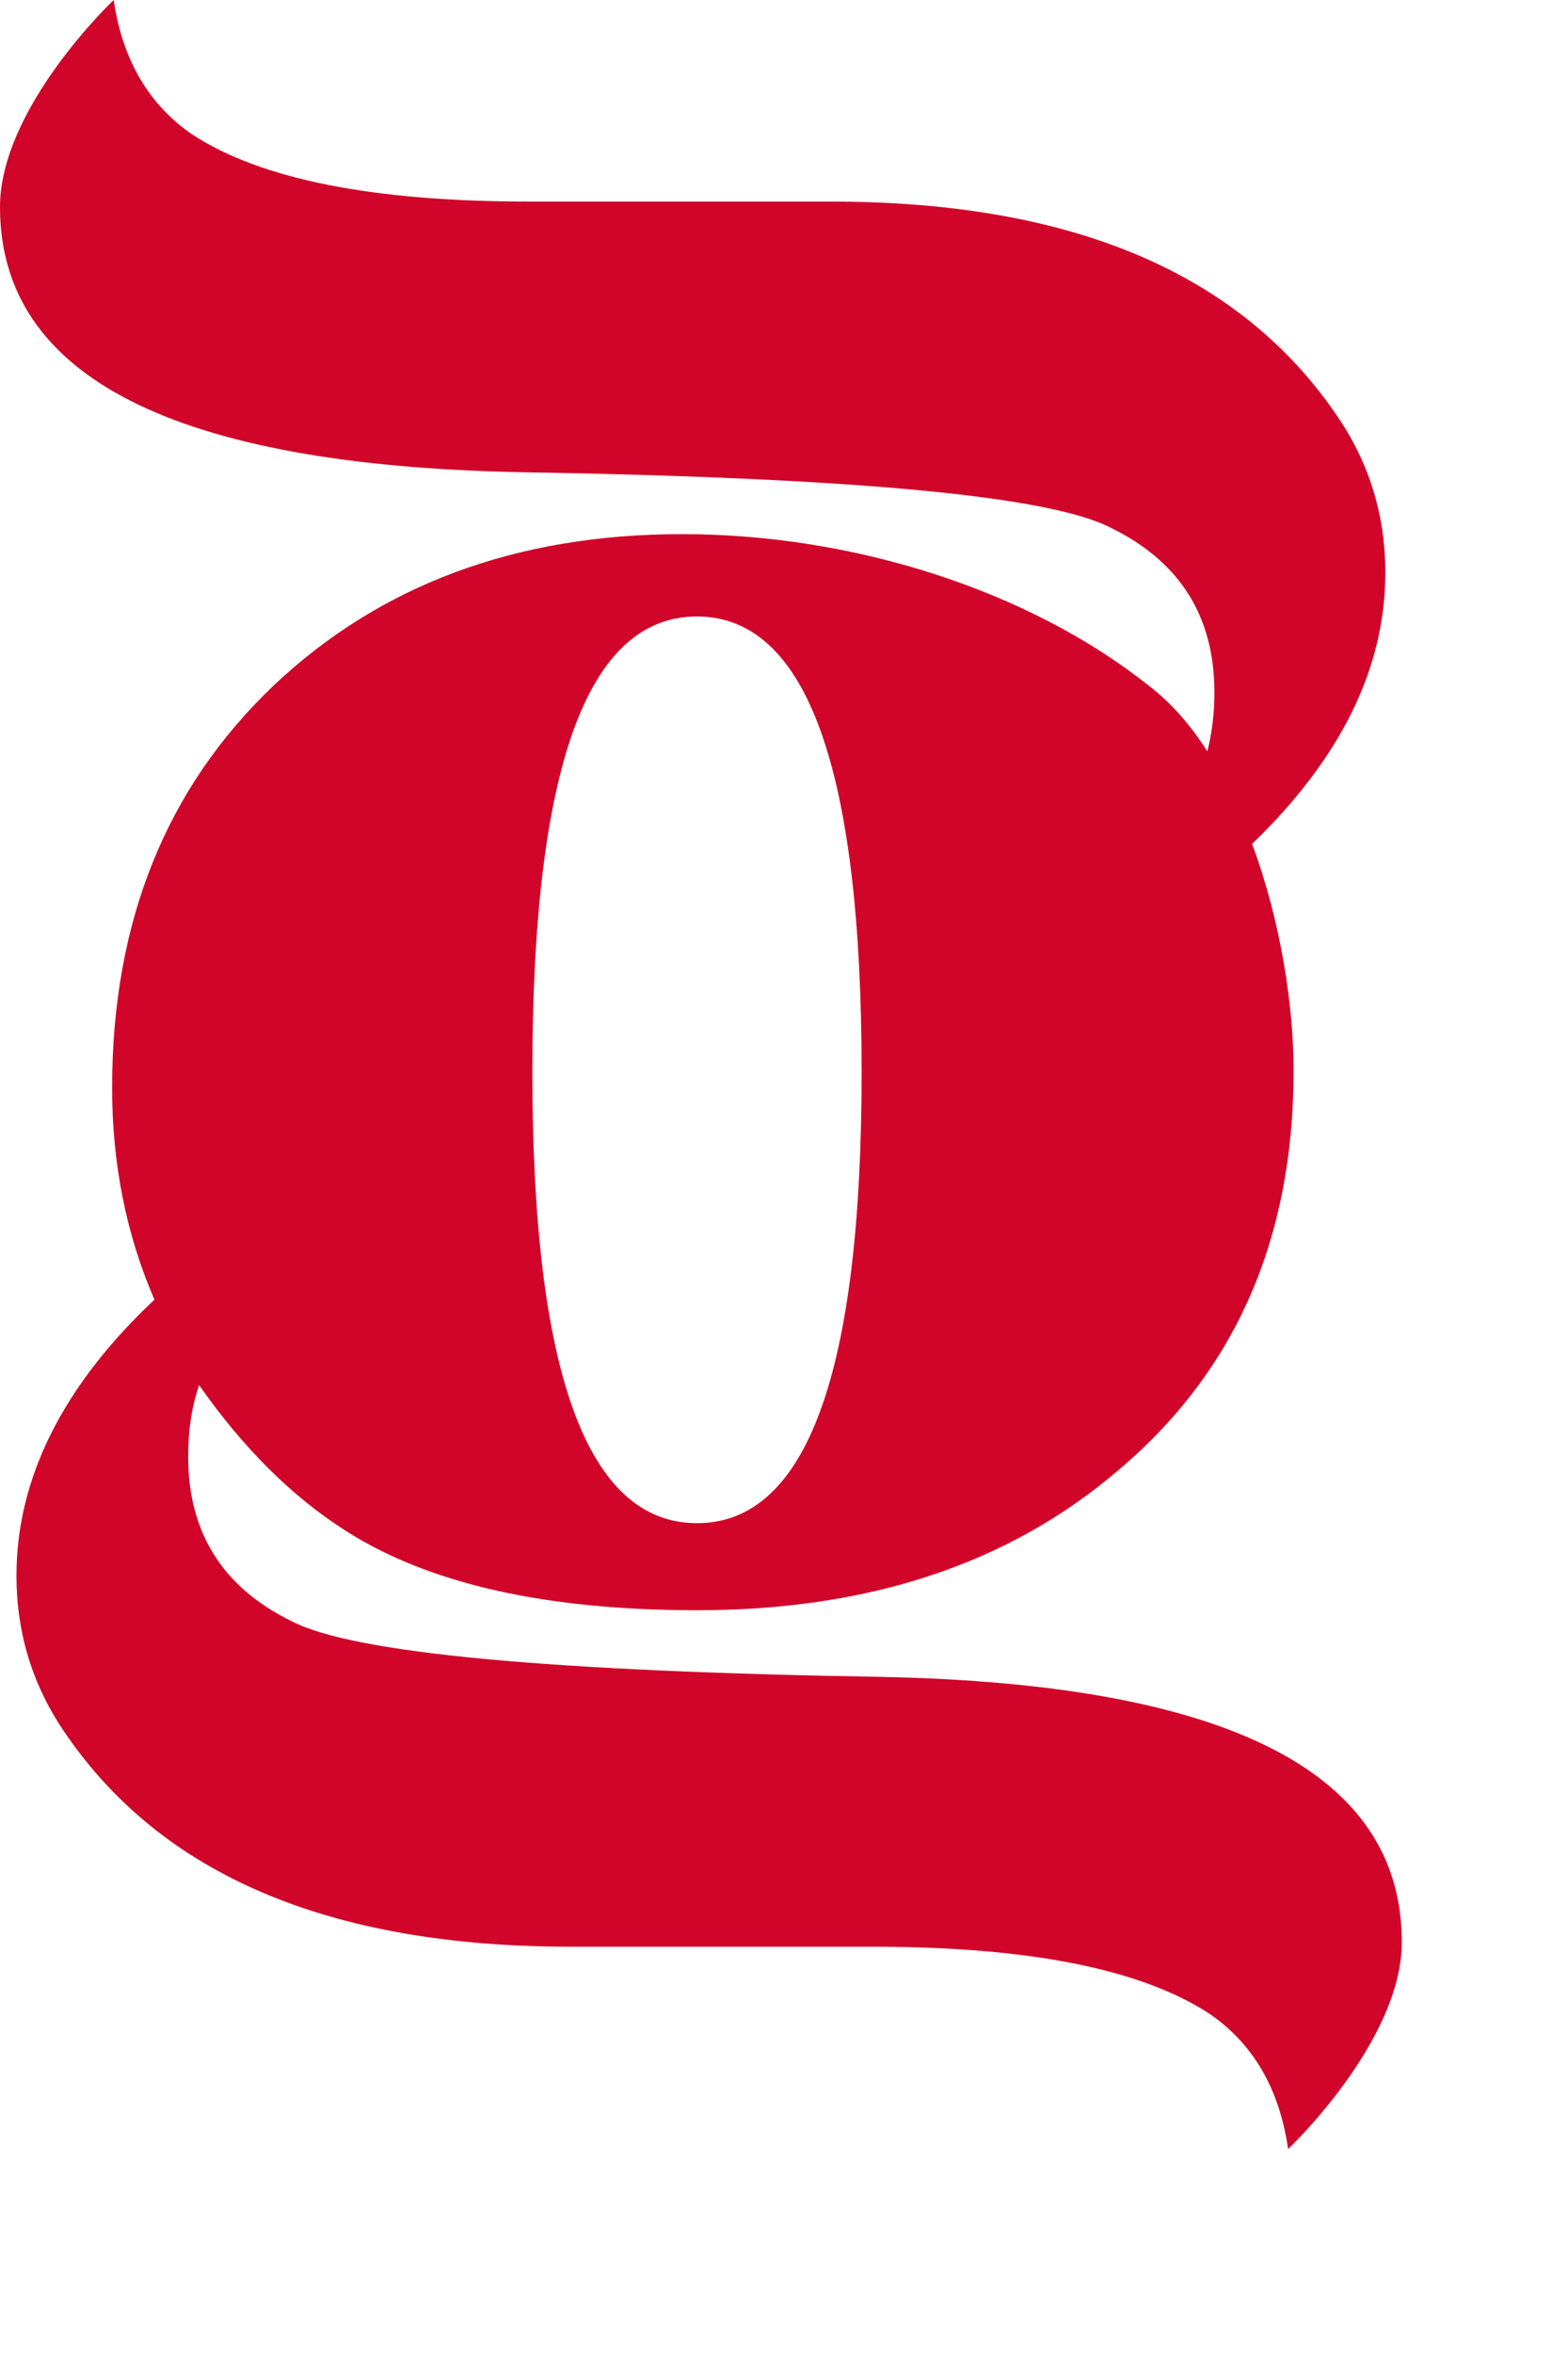 <?xml version="1.0" encoding="UTF-8"?>
<svg width="2px" height="3px" viewBox="0 0 2 3" version="1.1" xmlns="http://www.w3.org/2000/svg" xmlns:xlink="http://www.w3.org/1999/xlink">
    <title>Shape</title>
    <g id="Page-1" stroke="none" stroke-width="1" fill="none" fill-rule="evenodd">
        <g id="logo_GOD" transform="translate(0.001, -0.004)" fill="#D10429" fill-rule="nonzero">
            <path d="M0.888,0.79 C1.028,0.79 1.098,0.984 1.098,1.371 C1.098,1.754 1.028,1.946 0.888,1.946 C0.748,1.946 0.678,1.754 0.678,1.371 C0.678,0.983 0.748,0.79 0.888,0.79 Z M1.125,2.142 C0.701,2.135 0.45,2.112 0.371,2.071 C0.283,2.028 0.239,1.958 0.239,1.861 C0.239,1.829 0.243,1.799 0.253,1.77 C0.309,1.85 0.372,1.913 0.442,1.957 C0.548,2.024 0.697,2.057 0.888,2.057 C1.107,2.057 1.286,1.998 1.426,1.878 C1.575,1.752 1.649,1.583 1.649,1.369 C1.649,1.288 1.633,1.179 1.596,1.08 C1.709,0.971 1.766,0.856 1.766,0.734 C1.766,0.662 1.746,0.595 1.705,0.535 C1.581,0.352 1.366,0.261 1.059,0.261 L0.674,0.261 C0.476,0.261 0.333,0.233 0.245,0.176 C0.189,0.138 0.155,0.08 0.144,0.004 C0.144,0.004 -0.001,0.141 -0.001,0.268 C-0.001,0.484 0.22,0.597 0.662,0.606 C1.086,0.613 1.337,0.636 1.416,0.677 C1.504,0.72 1.548,0.79 1.548,0.887 C1.548,0.913 1.545,0.938 1.539,0.962 C1.518,0.929 1.493,0.9 1.464,0.878 C1.313,0.758 1.09,0.685 0.869,0.685 C0.657,0.685 0.483,0.75 0.347,0.879 C0.211,1.009 0.142,1.179 0.142,1.391 C0.142,1.488 0.16,1.578 0.196,1.661 C0.079,1.771 0.02,1.889 0.02,2.013 C0.02,2.085 0.04,2.152 0.081,2.212 C0.205,2.395 0.42,2.486 0.727,2.486 L1.112,2.486 C1.31,2.486 1.453,2.514 1.541,2.571 C1.597,2.609 1.631,2.667 1.642,2.744 C1.642,2.744 1.787,2.607 1.787,2.48 C1.787,2.264 1.566,2.151 1.124,2.142 L1.125,2.142 Z" id="Shape"></path>
        </g>
    </g>
</svg>